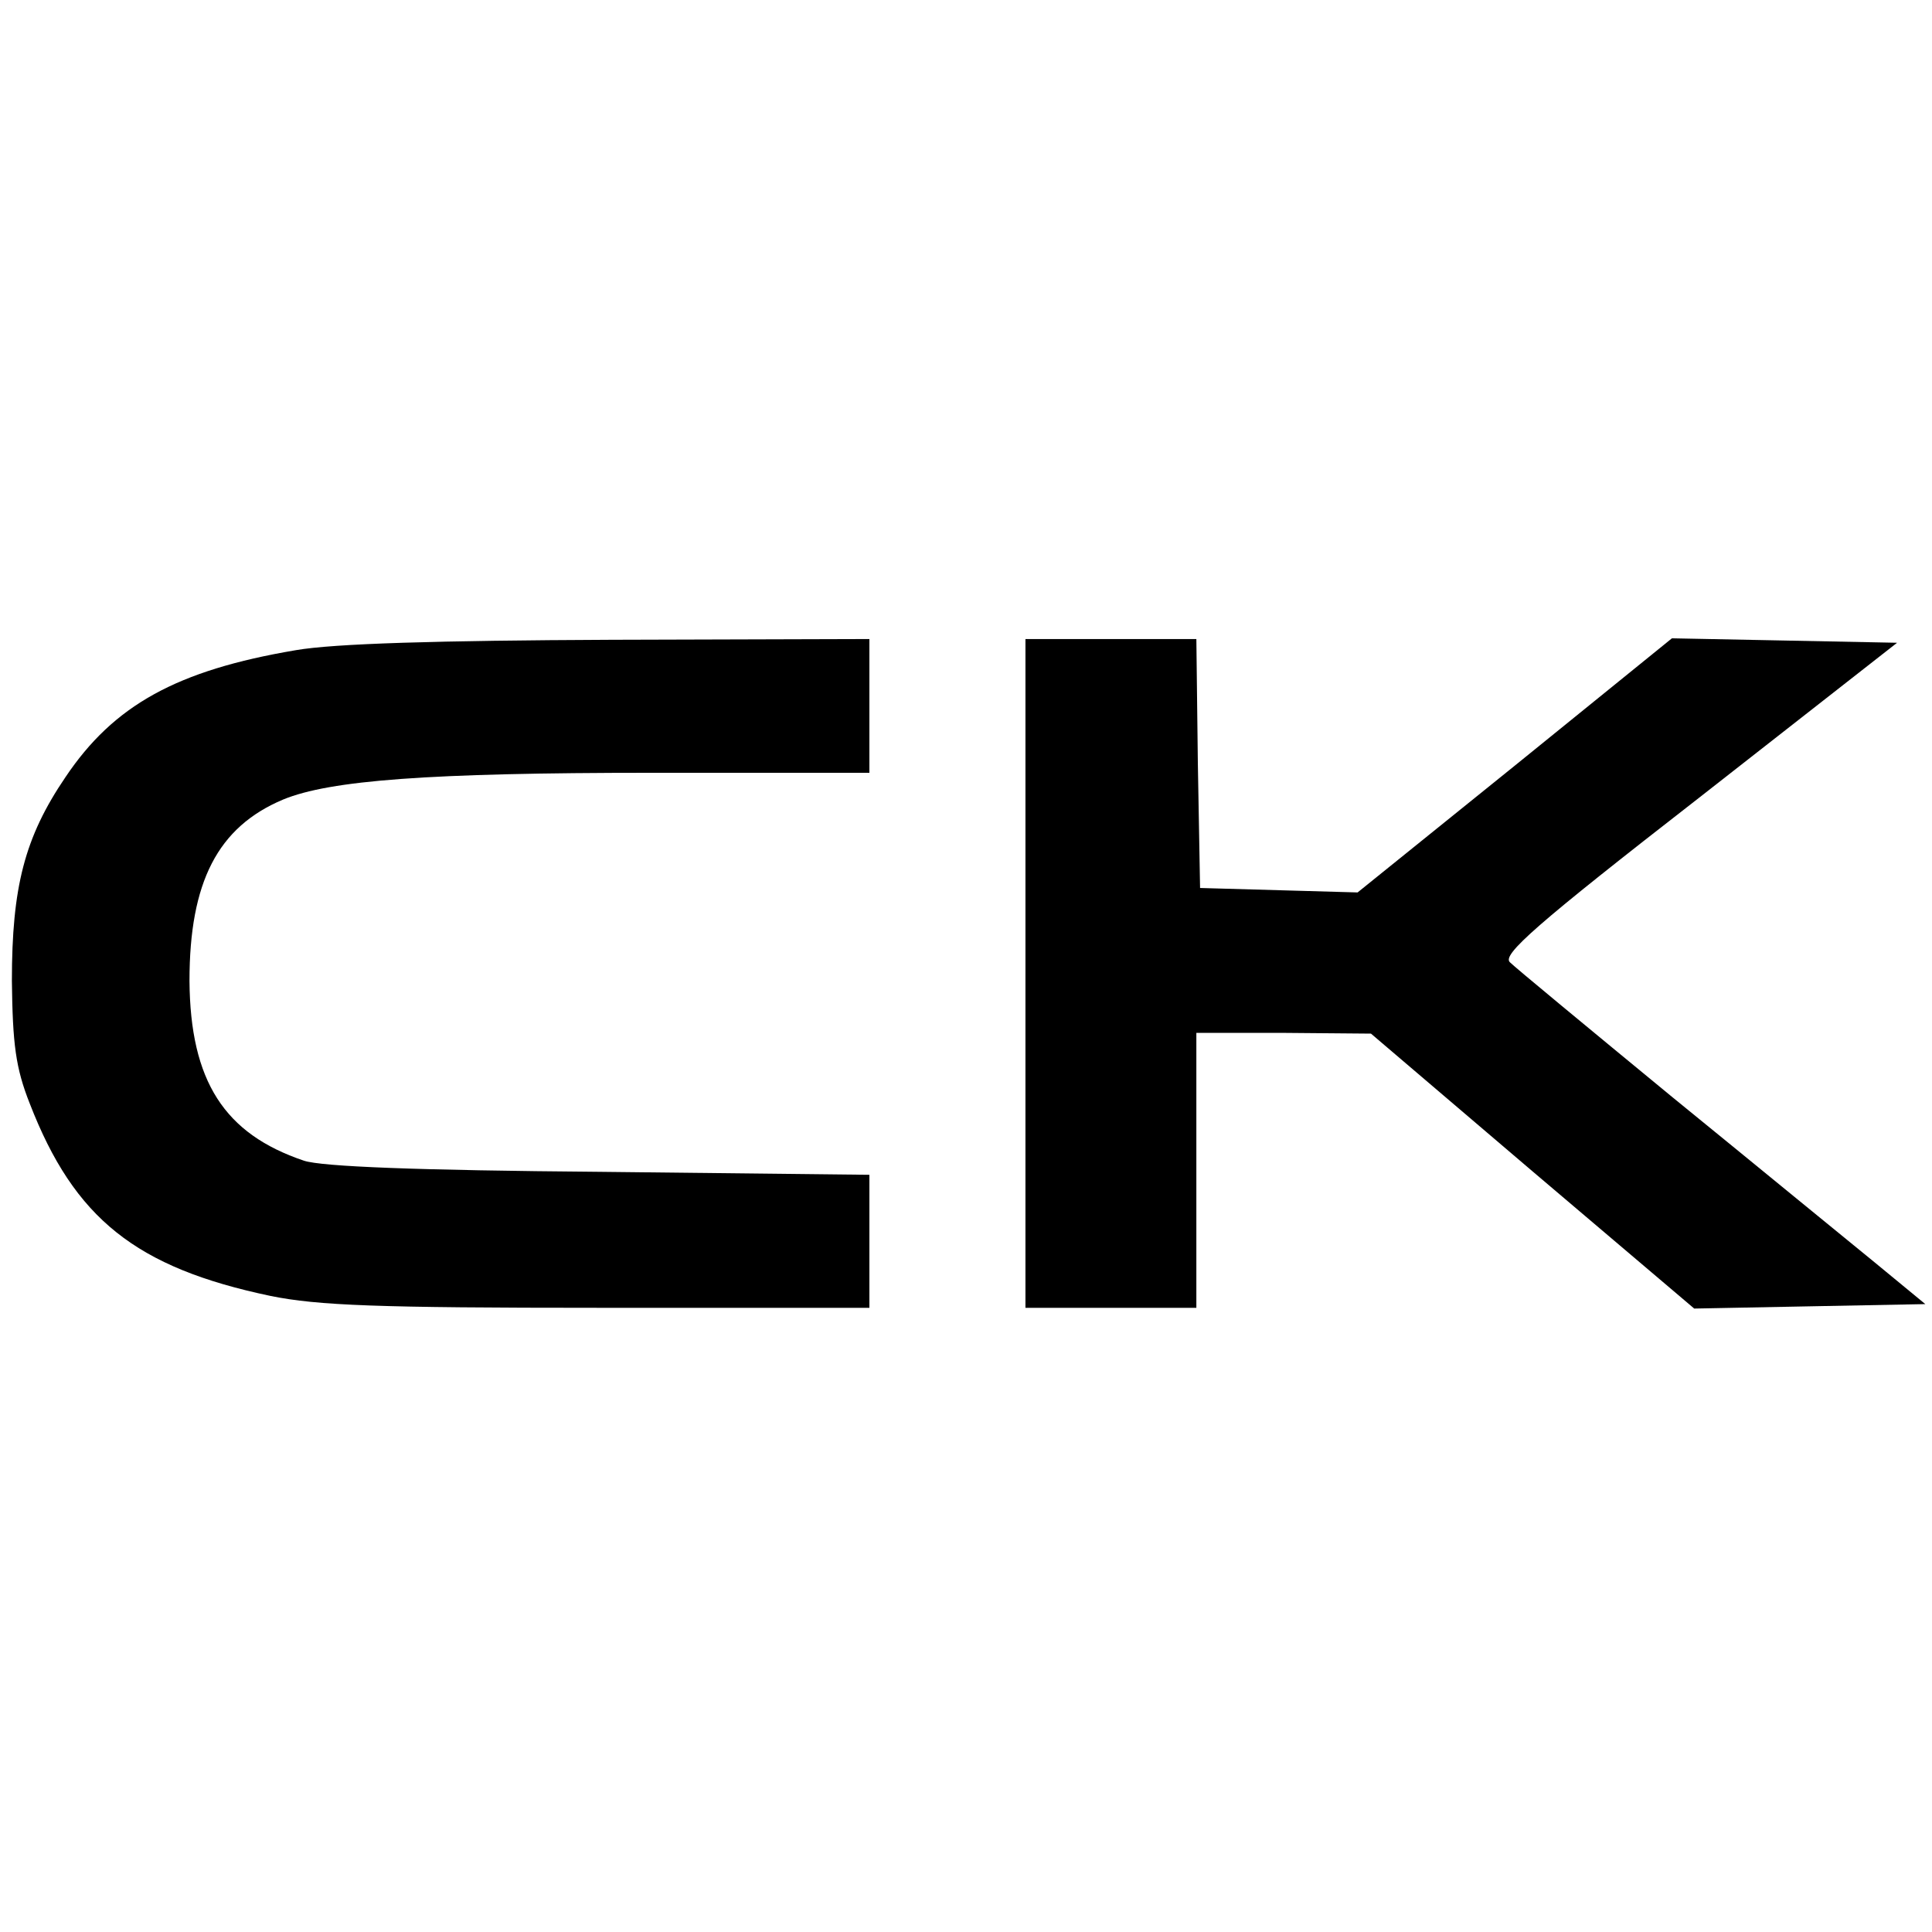<?xml version="1.0" standalone="no"?>
<!DOCTYPE svg PUBLIC "-//W3C//DTD SVG 20010904//EN"
 "http://www.w3.org/TR/2001/REC-SVG-20010904/DTD/svg10.dtd">
<svg version="1.0" xmlns="http://www.w3.org/2000/svg"
 width="260pt" height="260pt" viewBox="0 0 260 260"
 preserveAspectRatio="xMidYMid meet">
<g transform="translate(0,260) scale(0.1,-0.1)"
fill="#000000" stroke="none">
<path d="M398 1725 c-160 -27 -245 -74 -310 -171 -55 -81 -72 -148 -72 -274 1
-85 5 -117 24 -165 60 -155 143 -221 324 -259 64 -13 145 -16 442 -16 l364 0
0 89 0 90 -362 4 c-247 2 -375 7 -399 15 -107 36 -153 107 -154 242 0 133 38
207 126 244 63 26 196 36 496 36 l293 0 0 90 0 90 -347 -1 c-234 -1 -373 -5
-425 -14z"/>
<path d="M1380 1290 l0 -450 115 0 115 0 0 185 0 185 118 0 117 -1 217 -185
218 -185 155 3 156 3 -68 56 c-37 30 -160 131 -273 223 -113 93 -211 174 -218
181 -11 10 34 50 254 221 l267 209 -151 3 -152 3 -211 -171 -212 -171 -106 3
-106 3 -3 168 -2 167 -115 0 -115 0 0 -450z"/>
</g>
</svg>
